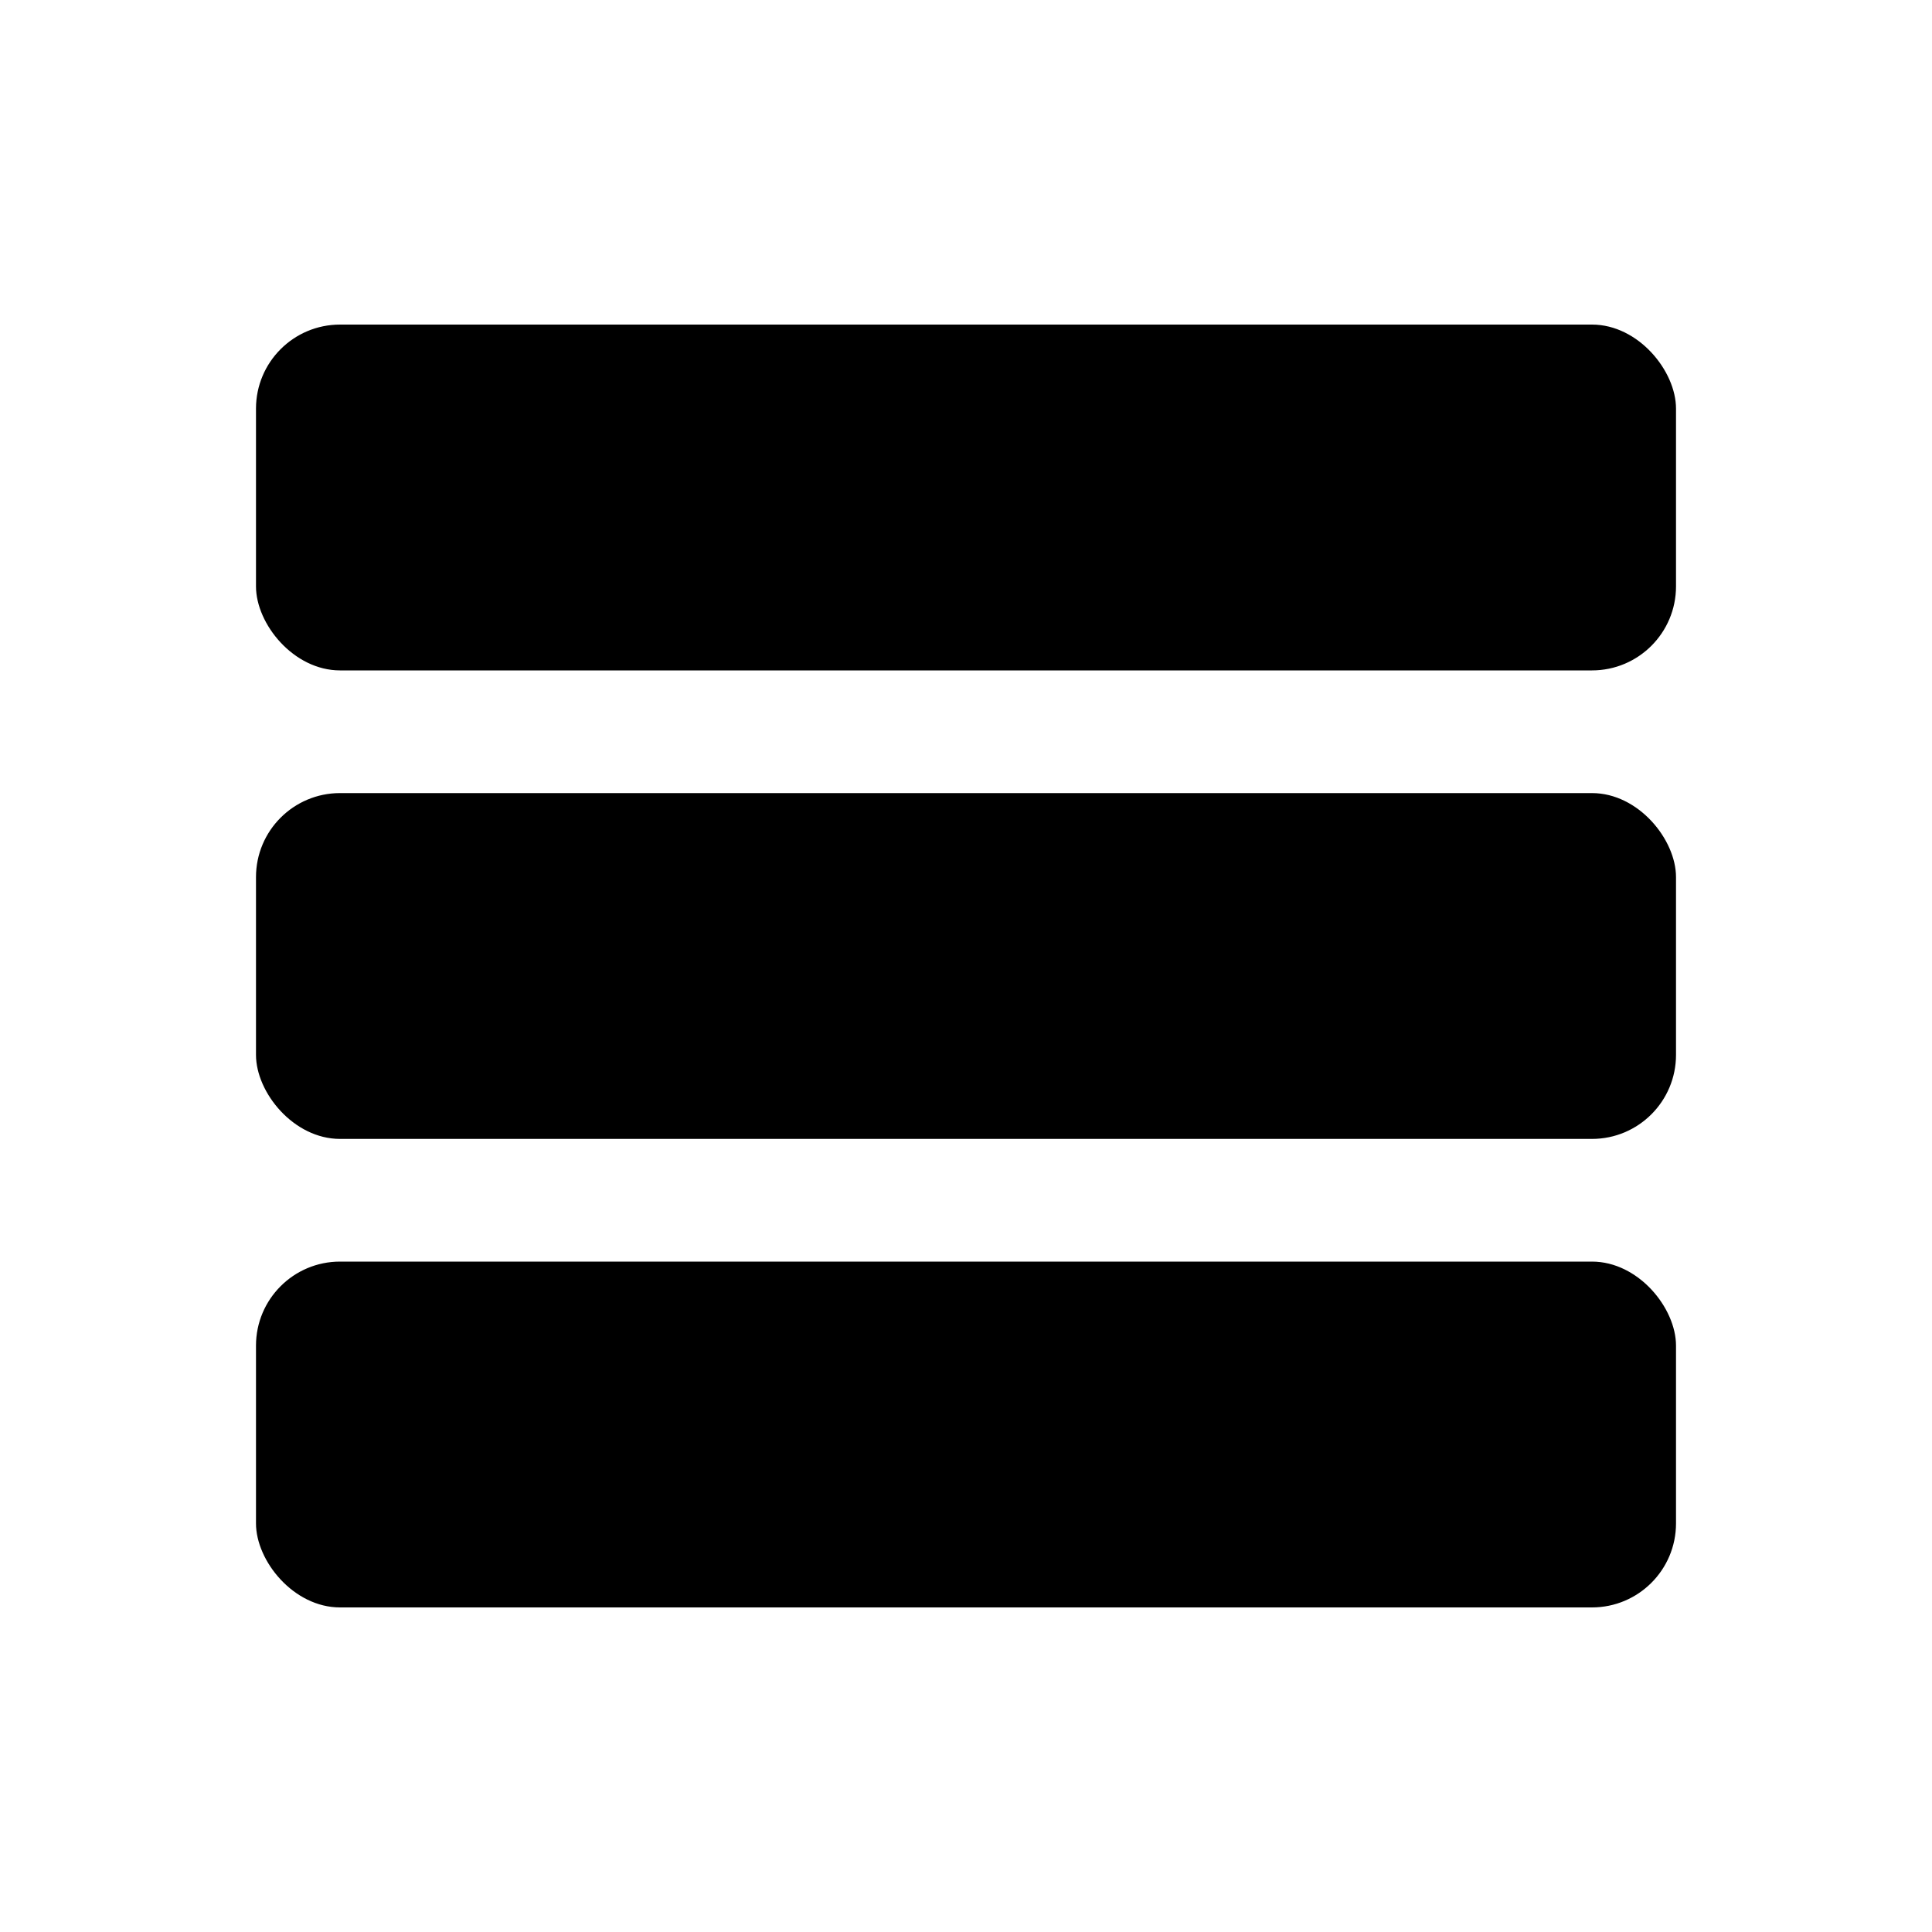 <?xml version="1.0" encoding="UTF-8"?>
<svg id="Capa_1" xmlns="http://www.w3.org/2000/svg" version="1.1" viewBox="0 0 200 200">
  <!-- Generator: Adobe Illustrator 29.0.0, SVG Export Plug-In . SVG Version: 2.1.0 Build 186)  -->
  <rect x="26.5" y="33.6" width="147" height="35.8" rx="8.7" ry="8.7"/>
  <rect x="26.5" y="82.1" width="147" height="35.8" rx="8.7" ry="8.7"/>
  <rect x="26.5" y="130.6" width="147" height="35.8" rx="8.7" ry="8.7"/>
</svg>